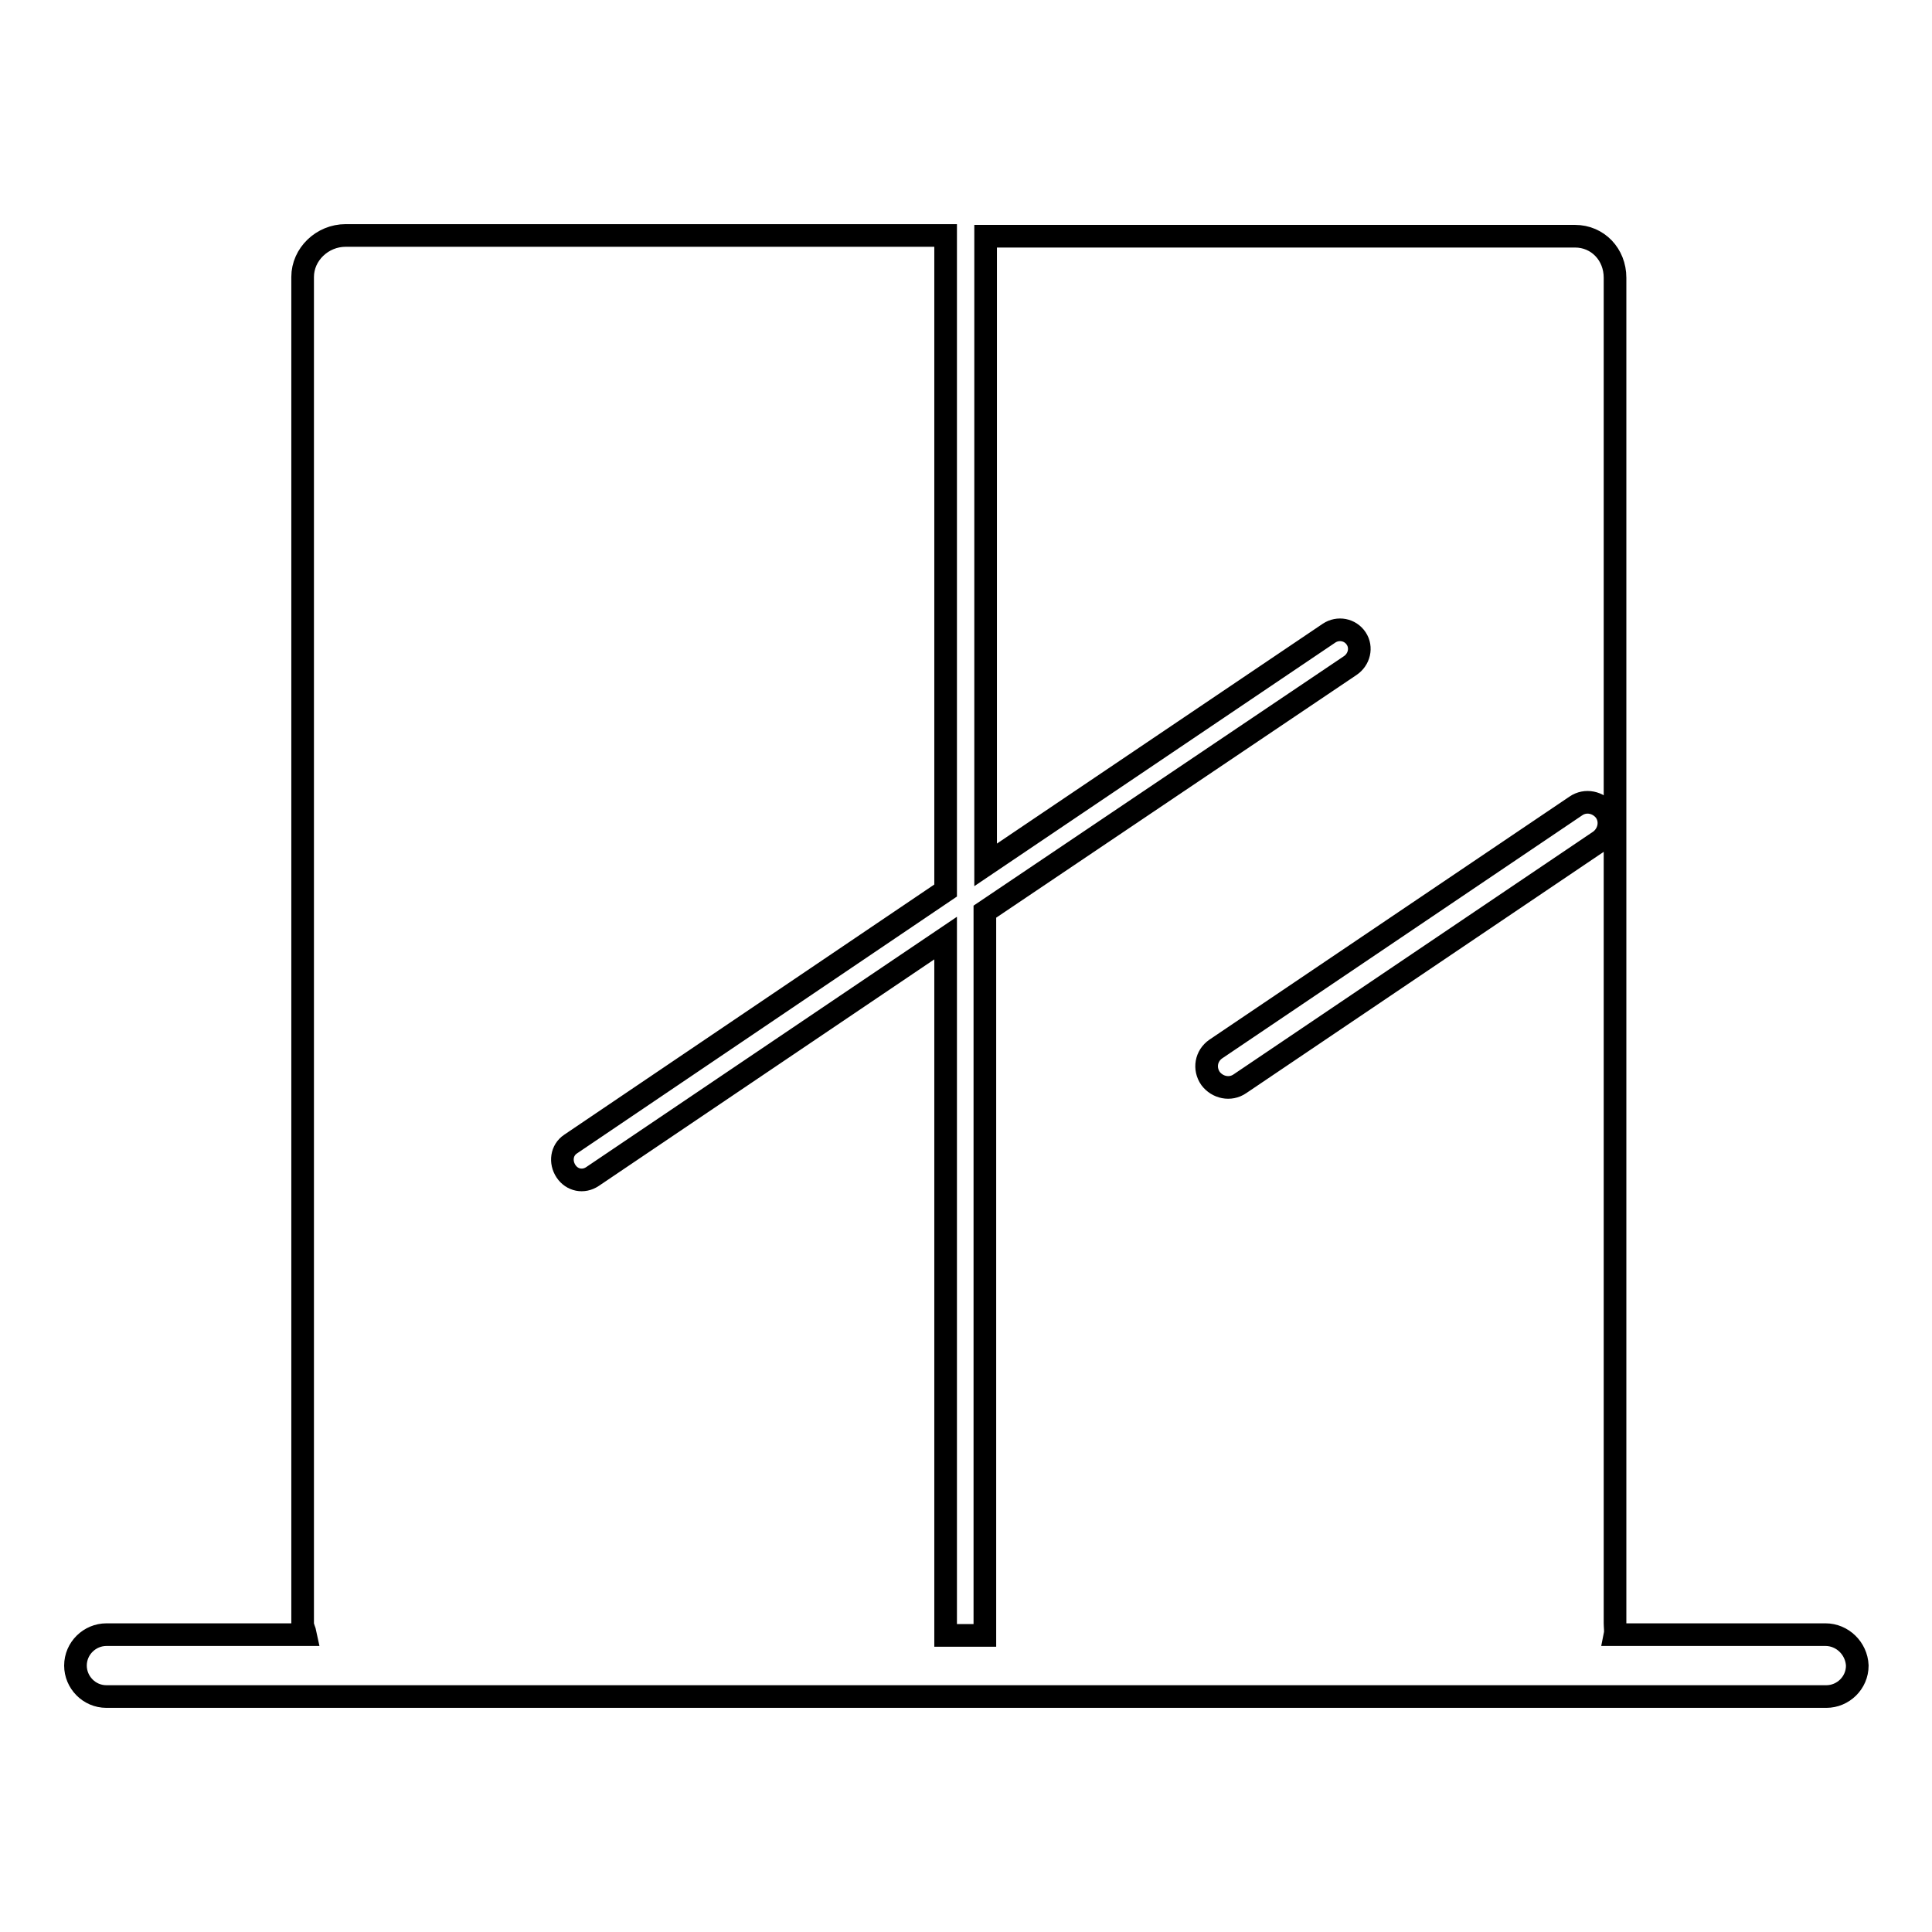 <?xml version="1.0" encoding="utf-8"?>
<!-- Svg Vector Icons : http://www.onlinewebfonts.com/icon -->
<!DOCTYPE svg PUBLIC "-//W3C//DTD SVG 1.1//EN" "http://www.w3.org/Graphics/SVG/1.1/DTD/svg11.dtd">
<svg version="1.1" xmlns="http://www.w3.org/2000/svg" xmlns:xlink="http://www.w3.org/1999/xlink" x="0px" y="0px" viewBox="0 0 256 256" enable-background="new 0 0 256 256" xml:space="preserve">
<g><g><path stroke-width="3" fill-opacity="0" stroke="#000000"  d="M241.9,216.6H214c0.1-0.5,0-1,0-1.5V36.8c0-3.1-2.3-5.5-5.3-5.5h-78.1v83.3l45.5-30.7c1.2-0.8,2.8-0.5,3.6,0.7c0.8,1.2,0.4,2.8-0.8,3.6l-48.4,32.6v95.9h-5.2v-92.4l-46.8,31.6c-1.2,0.8-2.7,0.5-3.5-0.7s-0.6-2.8,0.6-3.6l49.7-33.6V31.2H45.8c-3.1,0-5.7,2.5-5.7,5.5v178.4c0,0.5,0.3,1,0.4,1.5H14.1c-2.2,0-4.1,1.8-4.1,4.1c0,2.2,1.8,4.1,4.1,4.1h227.9c2.2,0,4.1-1.8,4.1-4.1C246,218.4,244.1,216.6,241.9,216.6z M161.1,139l47.7-32.2c1.3-0.9,3-0.5,3.9,0.7c0.9,1.3,0.5,3-0.7,3.9l-47.7,32.2c-1.3,0.9-3,0.5-3.9-0.7C159.5,141.6,159.8,139.9,161.1,139z"/></g></g>
</svg>